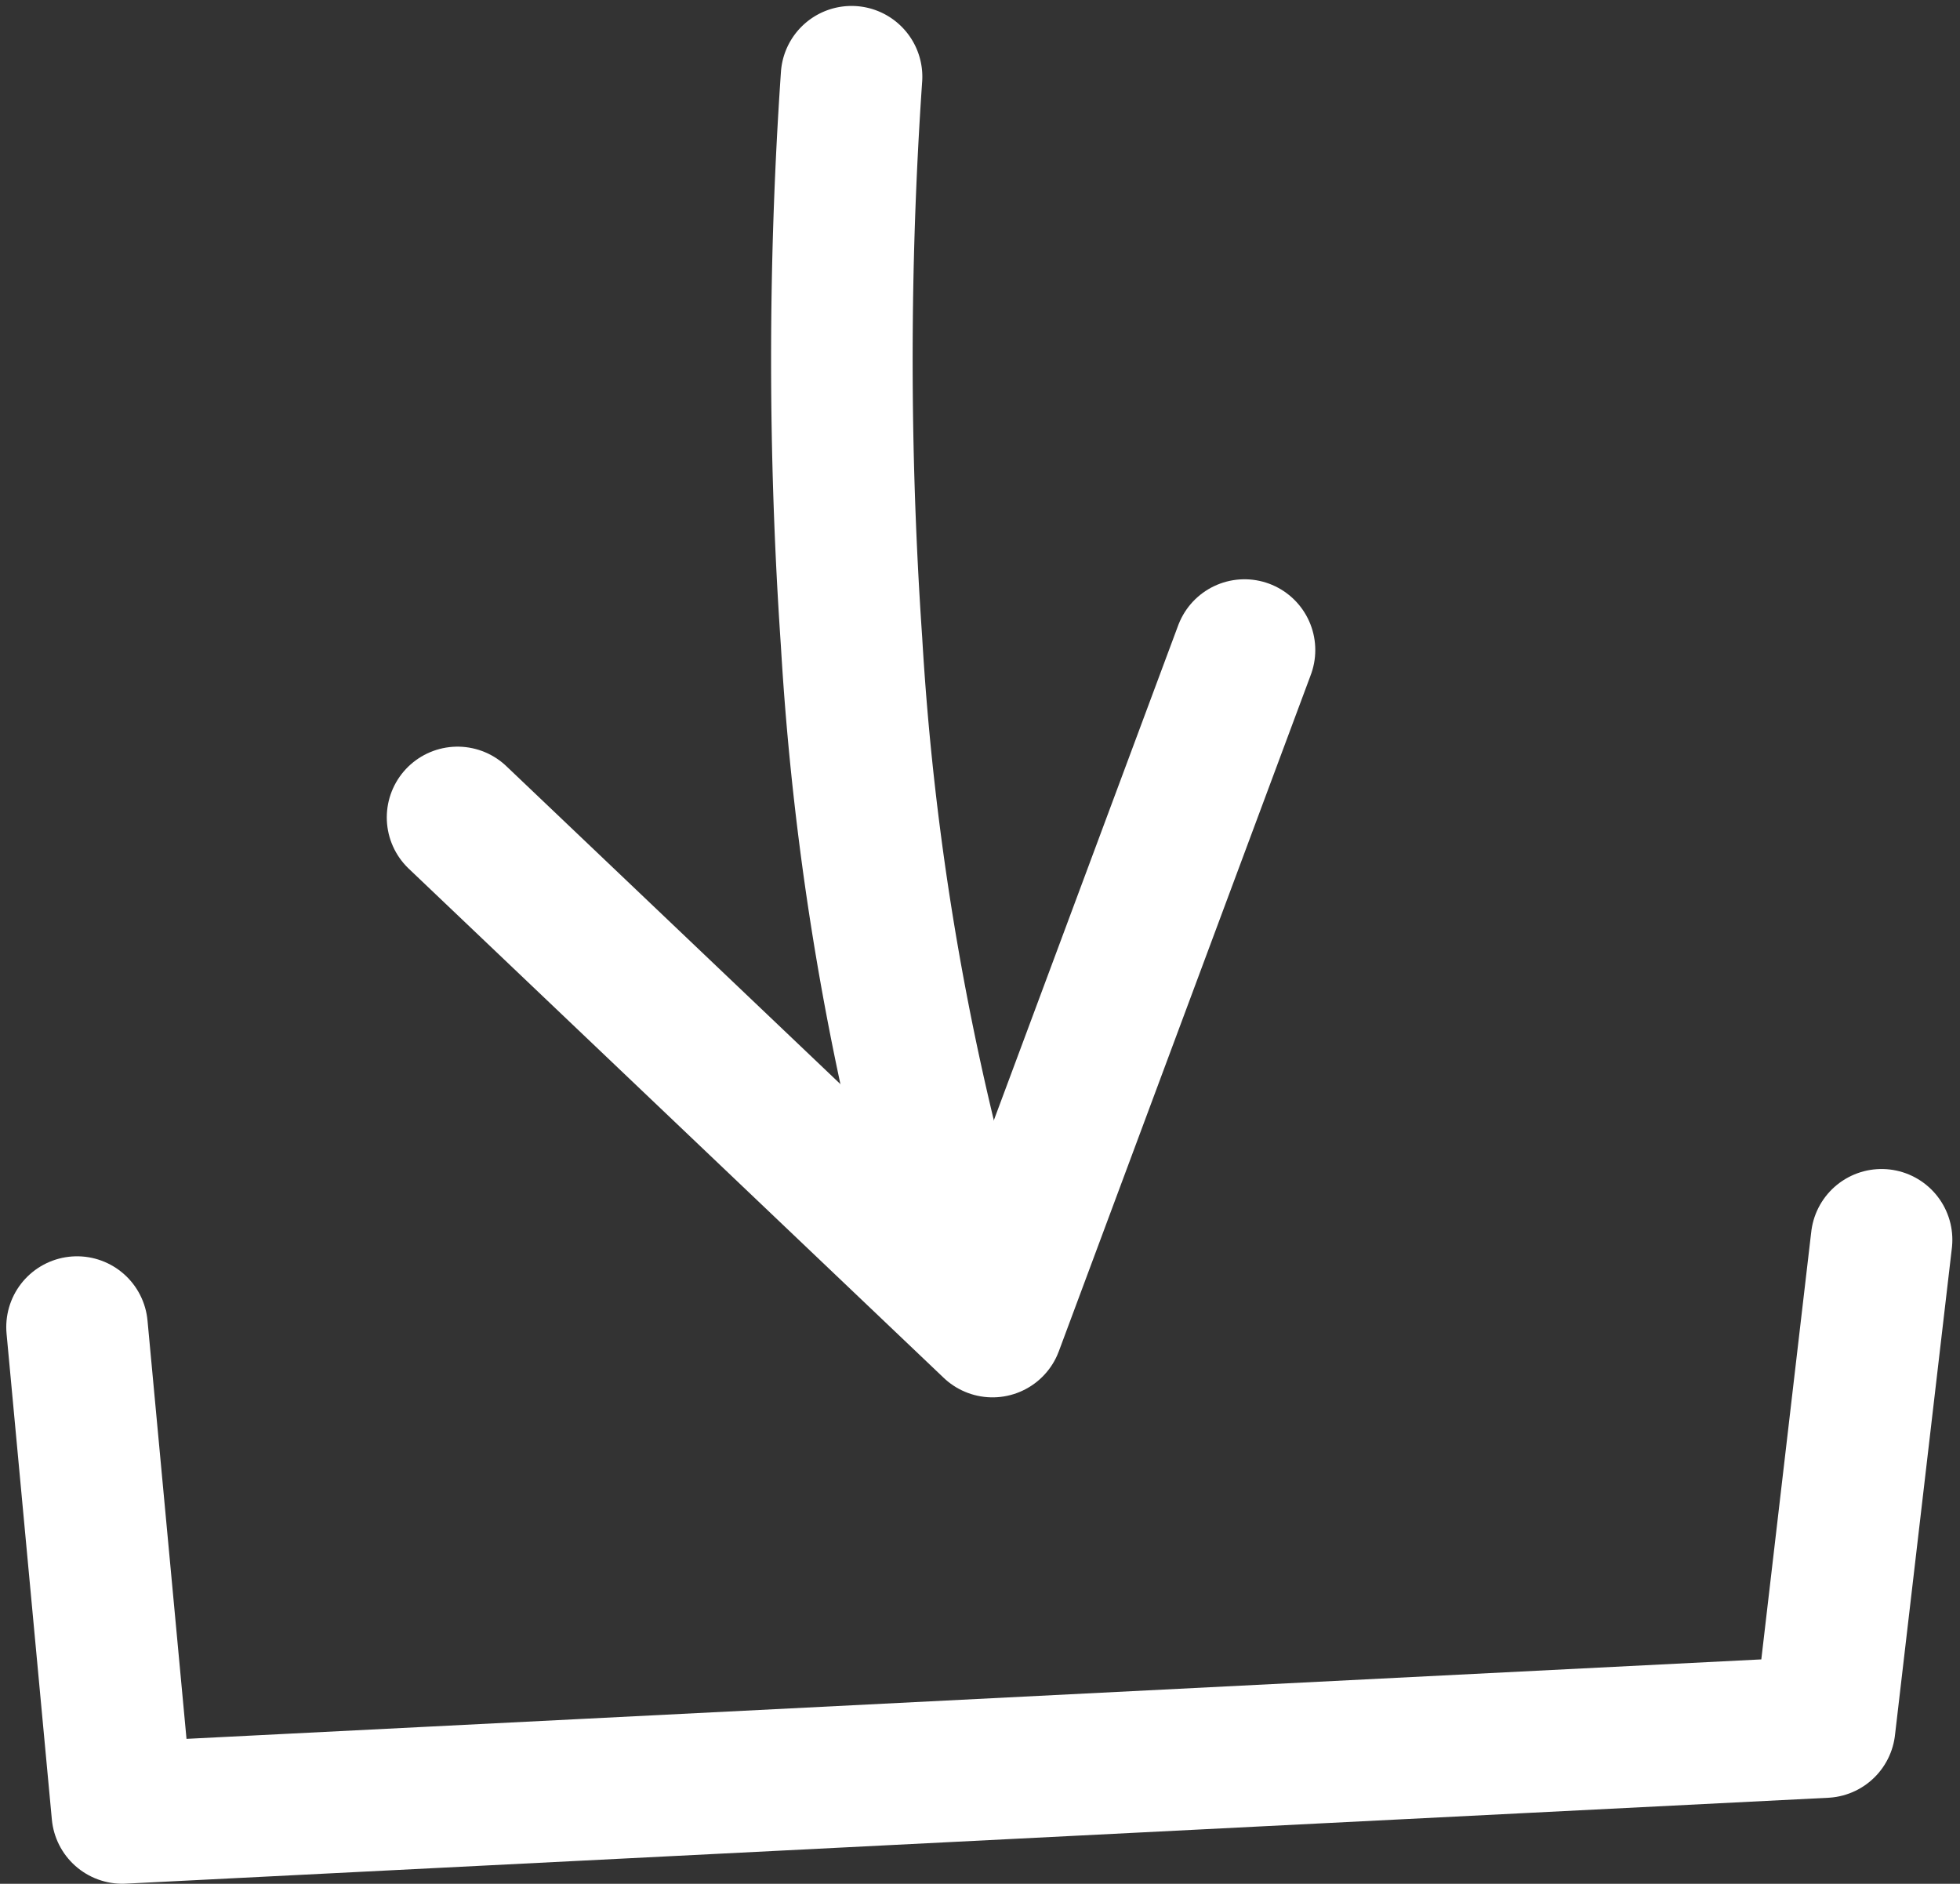 <?xml version="1.0" encoding="UTF-8"?>
<svg xmlns="http://www.w3.org/2000/svg" width="69.23" height="66.537" viewBox="0 0 69.23 66.537">
  <rect x="0" y="0" width="69.23" height="66.537" fill="#333333" stroke="none"/>
  <g id="Group_78" data-name="Group 78" transform="translate(-163.623 -984.464)">
    <g id="Group_65" data-name="Group 65" transform="translate(166.344 987.174)">
      <g id="Group_27" data-name="Group 27" transform="translate(45.712 0) rotate(90)">
        <path id="Path_55" data-name="Path 55" d="M0,3.252a145.812,145.812,0,0,0,19.957,0A99.542,99.542,0,0,0,40.021,0" transform="translate(0 15.103)" fill="none" stroke="#fff" stroke-linecap="round" stroke-width="5"></path>
        <path id="Path_103" data-name="Path 103" d="M0,0,21.524,13.679,0,28.422" transform="matrix(0.978, -0.208, 0.208, 0.978, 20.25, 4.475)" fill="none" stroke="#fff" stroke-linecap="round" stroke-linejoin="round" stroke-width="5"></path>
      </g>
      <path id="Path_115" data-name="Path 115" d="M11913.246,1869.609l1.6,17.162,60.129-3.034,2.01-17.211" transform="translate(-11913.246 -1825.446)" fill="none" stroke="#fff" stroke-linecap="round" stroke-linejoin="round" stroke-width="5"></path>
    </g>
  </g>
</svg>
